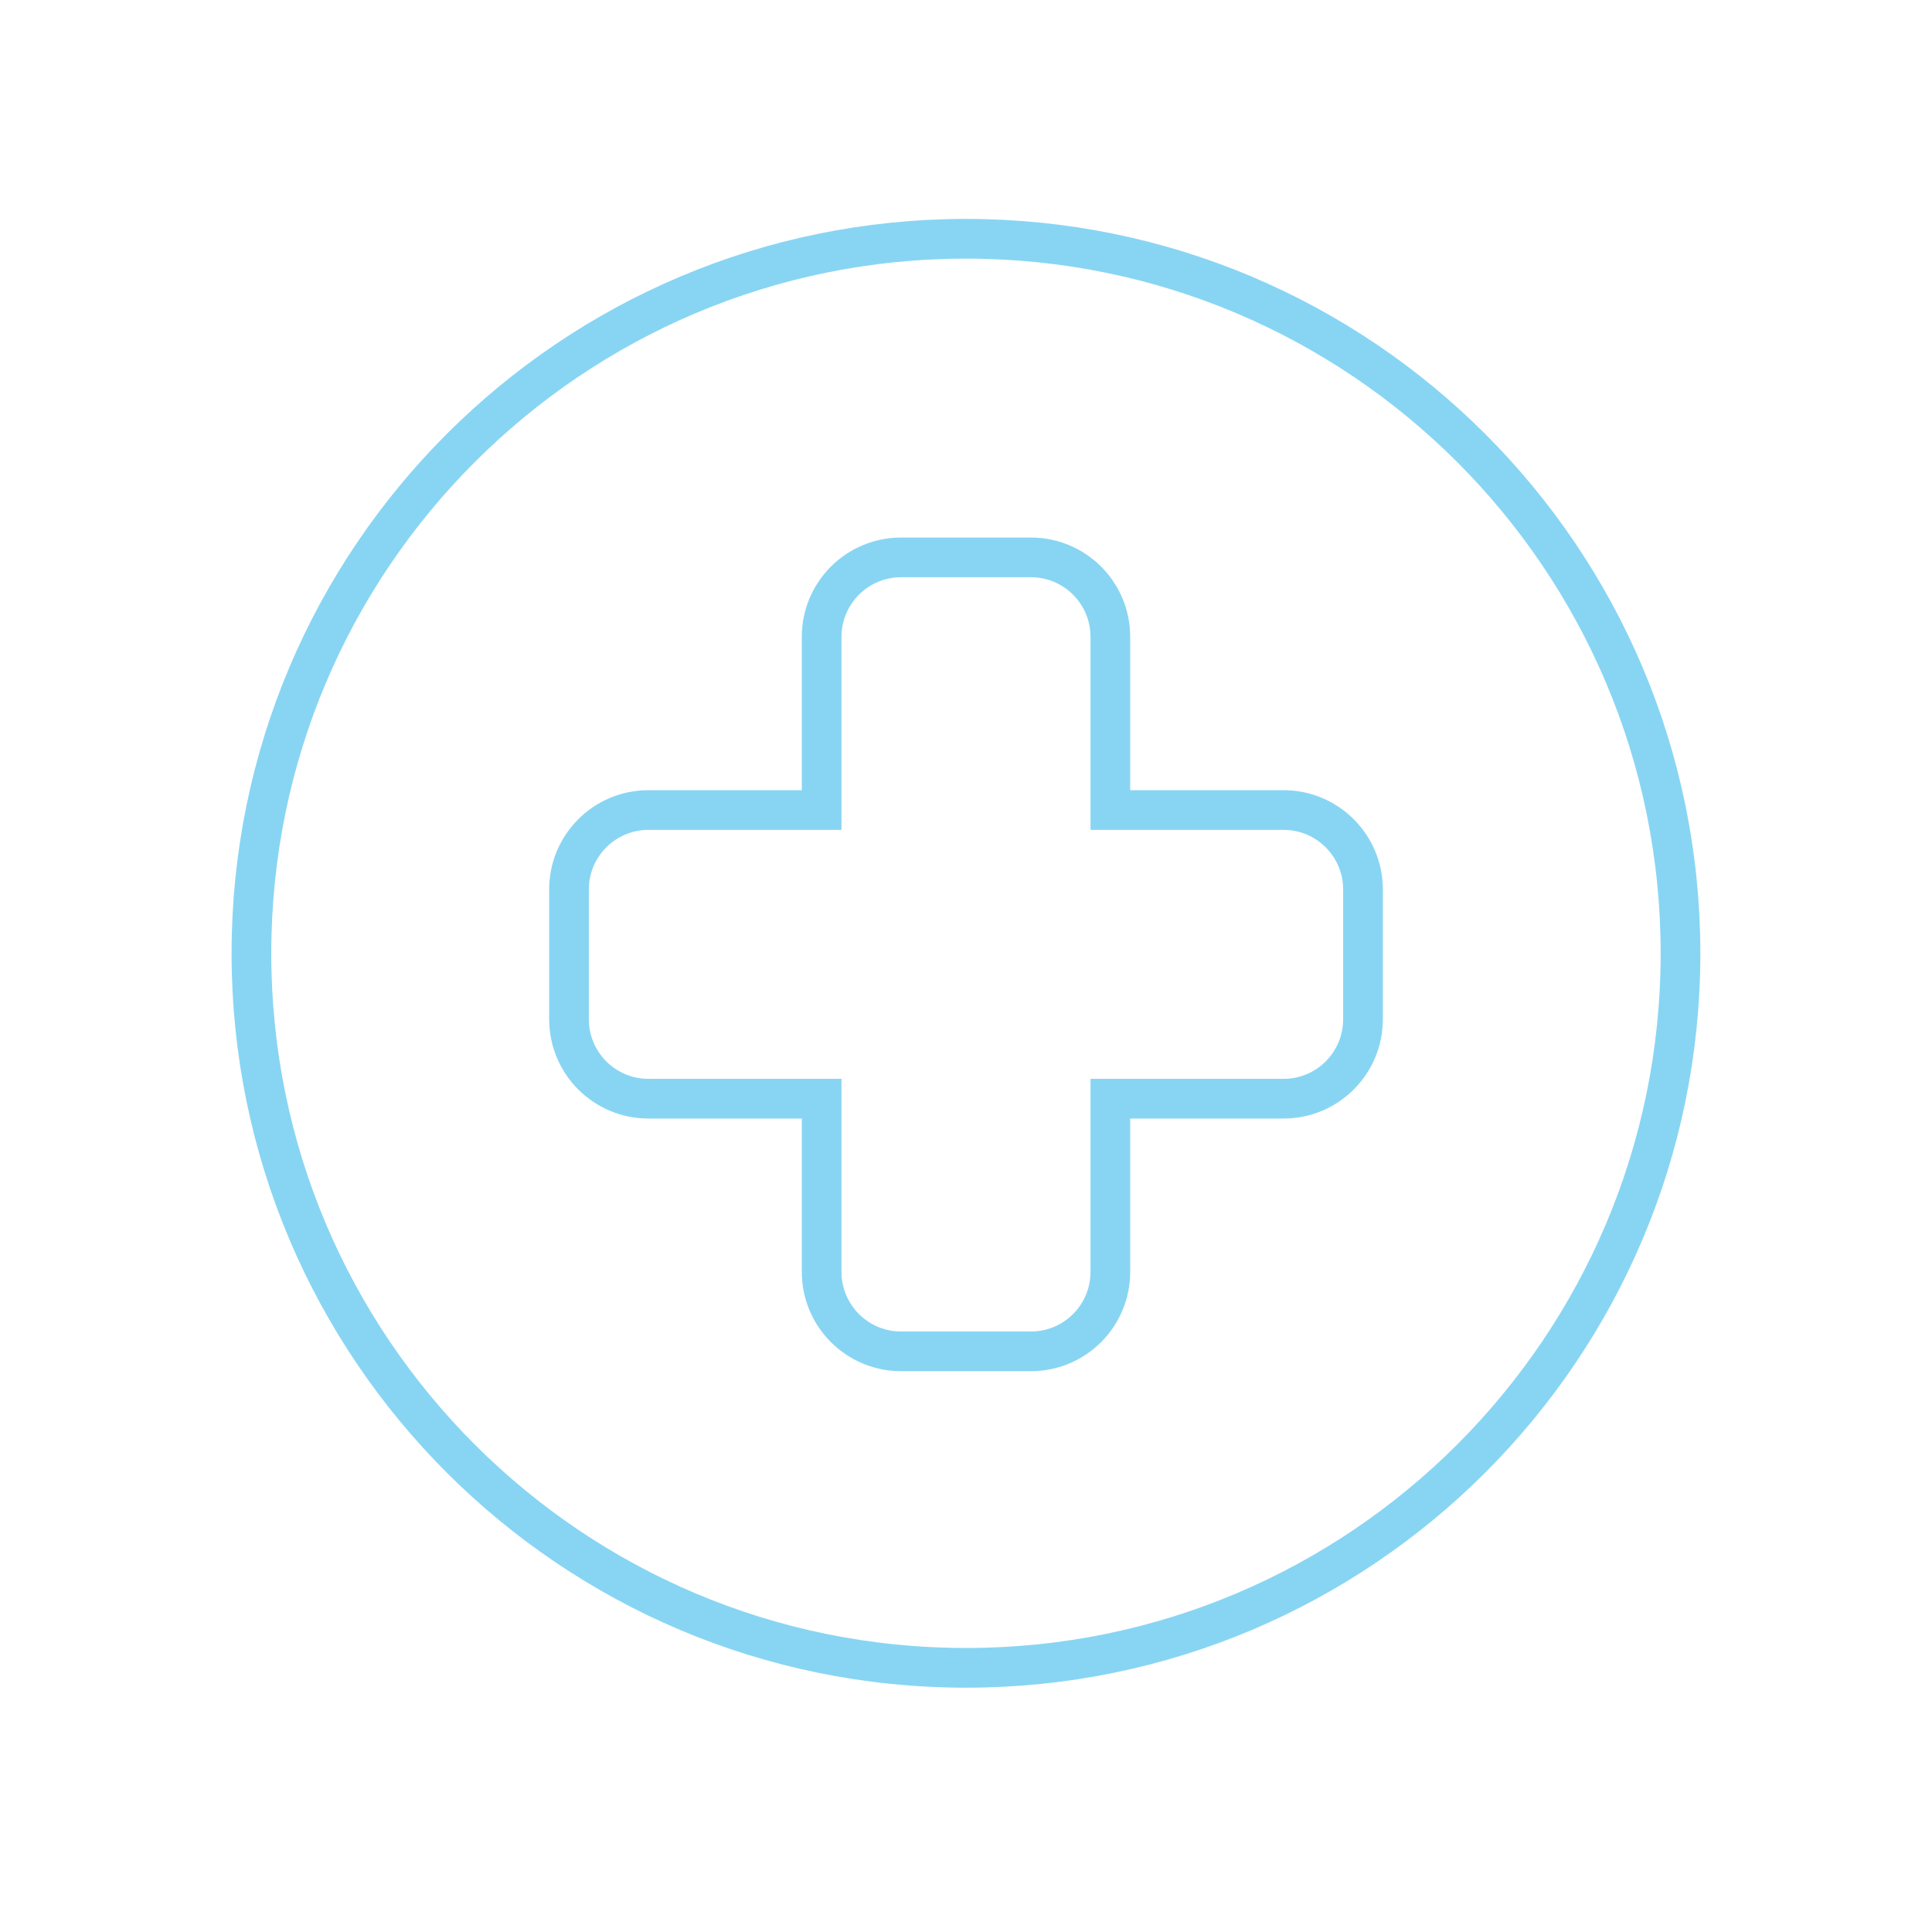 <svg width="73" height="73" viewBox="0 0 73 73" fill="none" xmlns="http://www.w3.org/2000/svg">
<g clip-path="url(#clip0_2485_28708)">
<path d="M36.5 63.019C21.59 63.019 9.5 50.932 9.5 36.022C9.5 21.112 21.587 9.022 36.497 9.022H36.5C51.41 9.022 63.497 21.109 63.497 36.019C63.5 50.929 51.41 63.019 36.5 63.019Z" stroke="#88D5F3" stroke-width="1.5"/>
<path d="M48.5 30.607H41.954V24.061C41.954 22.404 40.61 21.061 38.954 21.061H34.046C32.39 21.061 31.046 22.404 31.046 24.061V30.607H24.5C22.844 30.607 21.5 31.951 21.5 33.606V38.514C21.5 40.17 22.844 41.514 24.5 41.514H31.046V48.06C31.046 49.717 32.39 51.06 34.046 51.06H38.954C40.61 51.06 41.954 49.717 41.954 48.06V41.514H48.5C50.156 41.514 51.5 40.17 51.5 38.514V33.606C51.5 31.951 50.156 30.607 48.5 30.607Z" stroke="#88D5F3" stroke-width="1.5"/>
</g>
<defs>
<clipPath id="clip0_2485_28708">
<rect width="72" height="72" fill="white" transform="translate(0.5 0.061)"/>
</clipPath>
</defs>
</svg>

